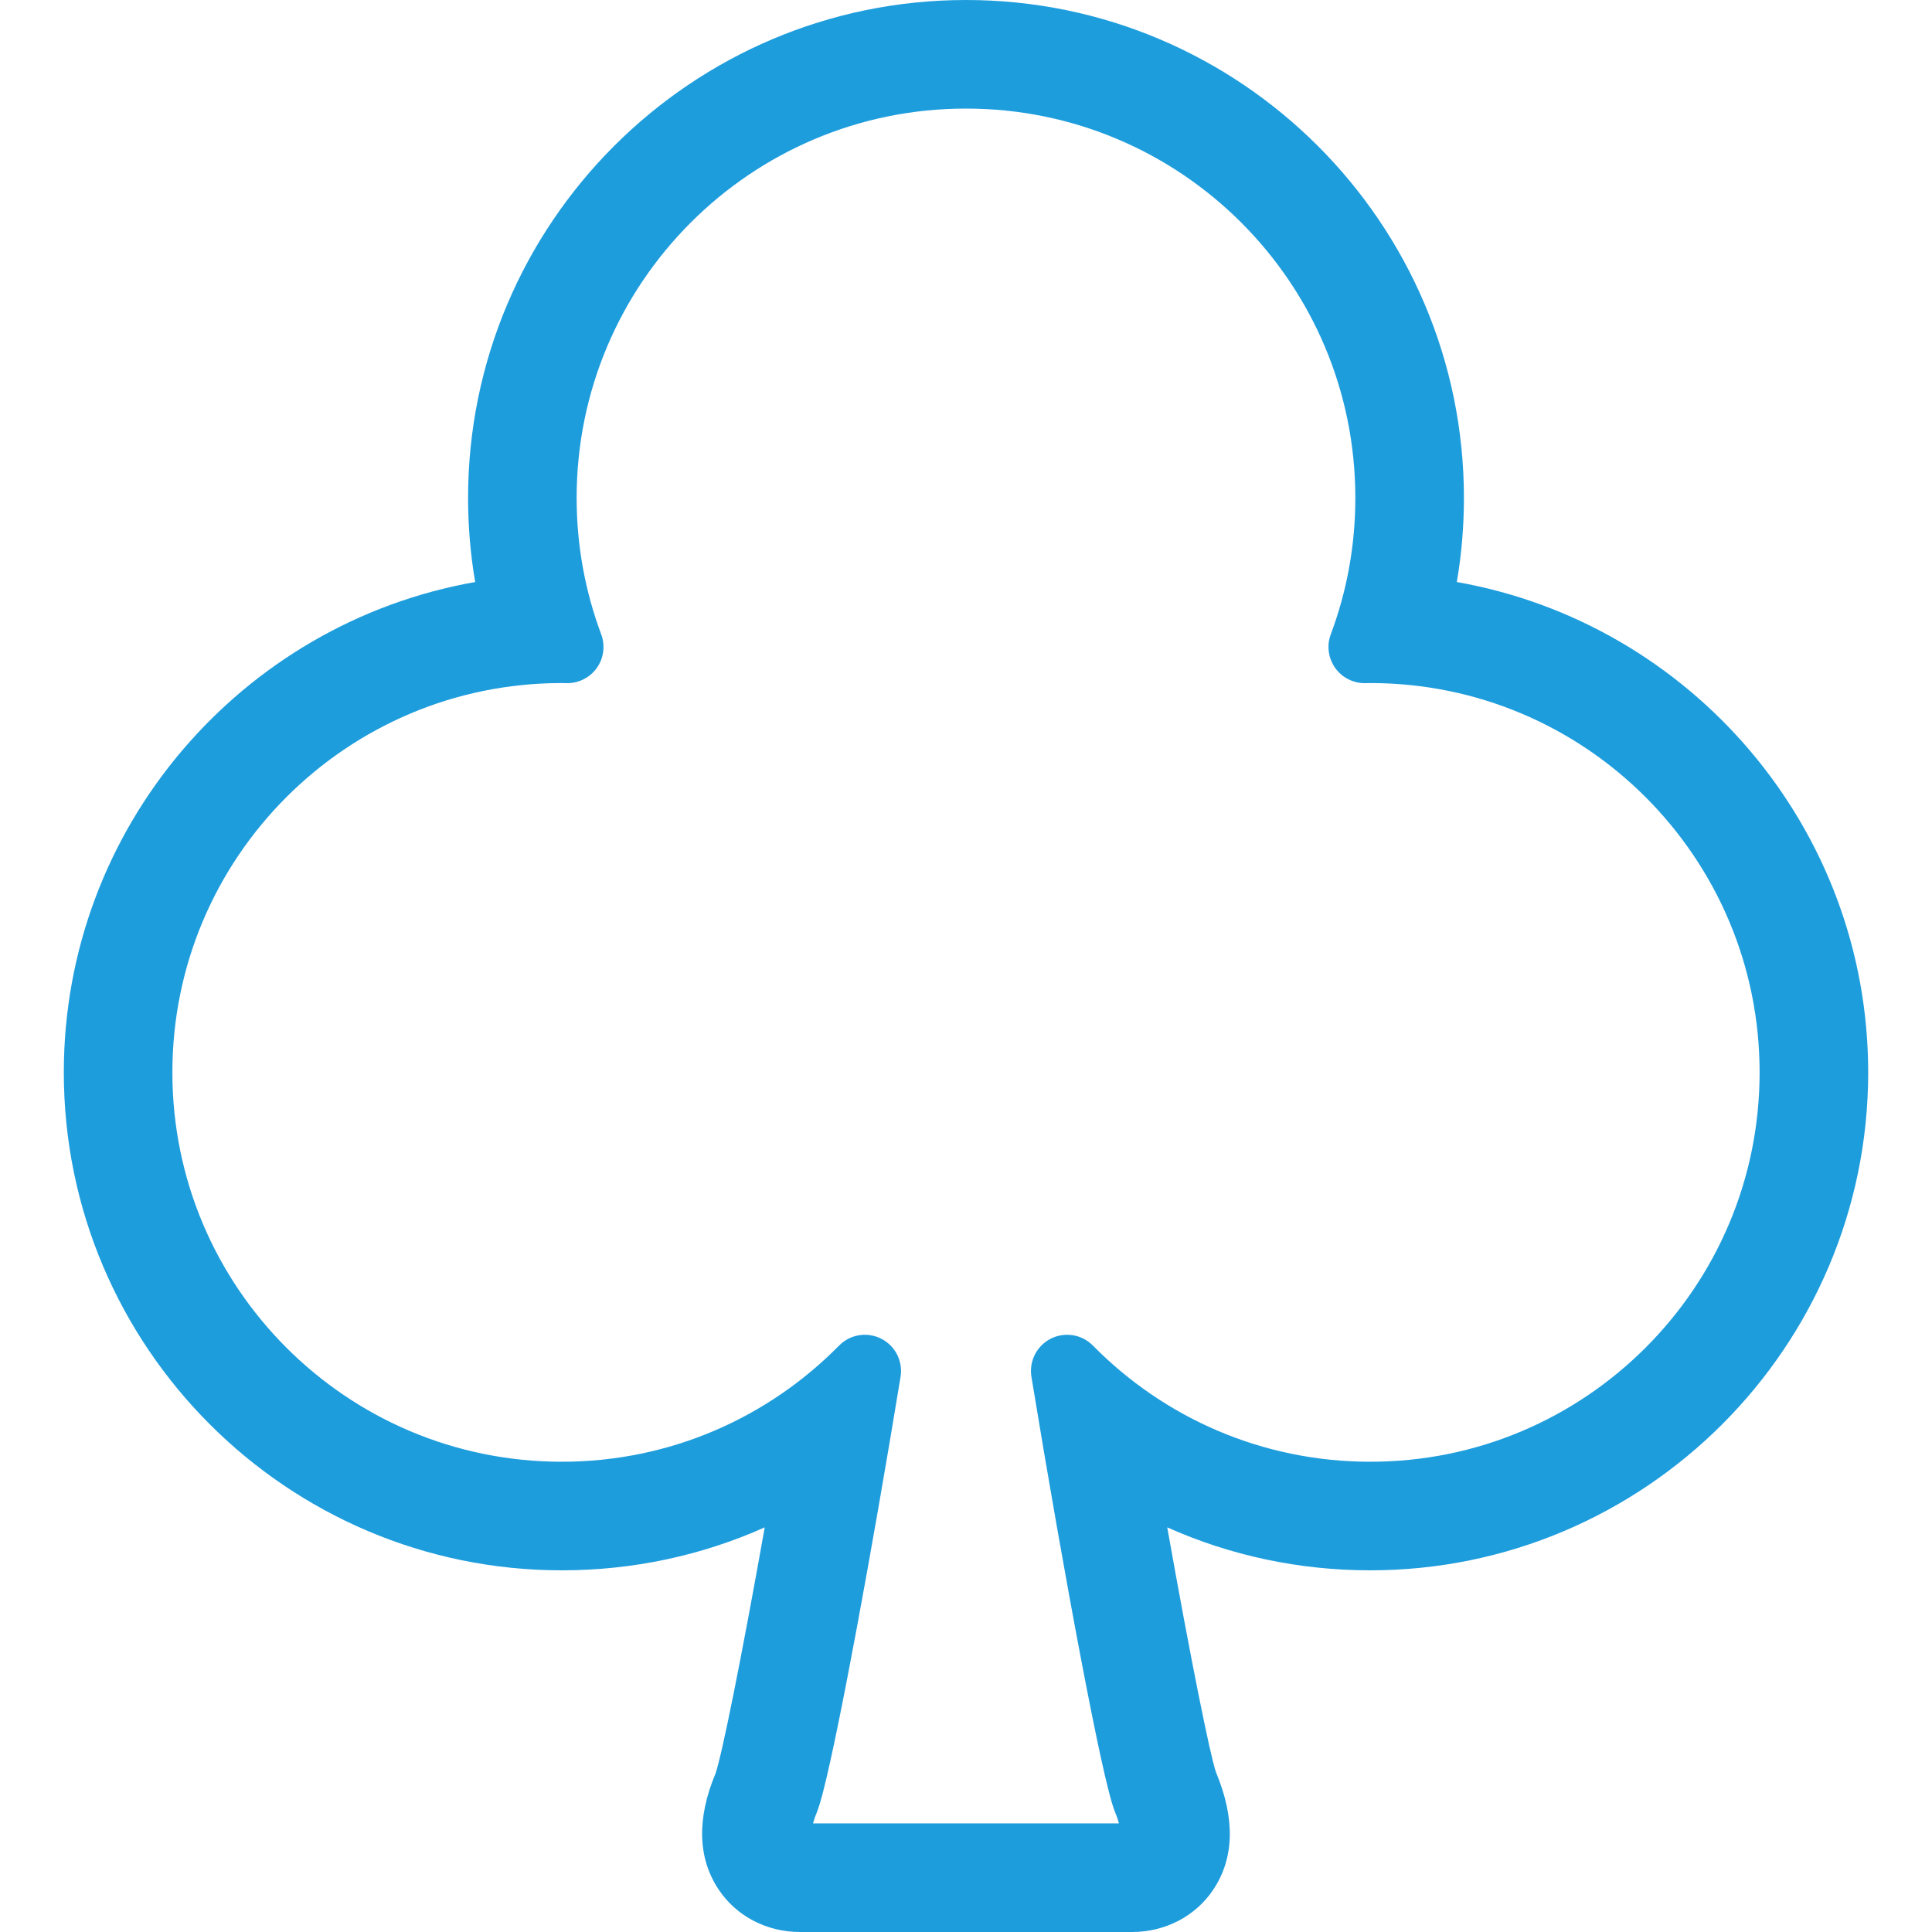 <!--?xml version="1.0" encoding="utf-8"?-->
<!-- Generator: Adobe Illustrator 18.1.1, SVG Export Plug-In . SVG Version: 6.00 Build 0)  -->

<svg version="1.1" id="_x32_" xmlns="http://www.w3.org/2000/svg" xmlns:xlink="http://www.w3.org/1999/xlink" x="0px" y="0px" viewBox="0 0 512 512" style="width: 256px; height: 256px; opacity: 1;" xml:space="preserve">
<style type="text/css">
	.st0{fill:#4B4B4B;}
</style>
<g>
	<path class="st0" d="M386.073,154.243c1.252-7.324,1.883-14.767,1.883-22.288C387.956,59.195,328.759,0,256,0
		c-72.76,0-131.955,59.195-131.955,131.955c0,7.522,0.631,14.964,1.883,22.288C64.06,165.127,16.91,219.256,16.91,284.198
		c0,72.761,59.195,131.956,131.955,131.956c18.868,0,37.104-3.924,53.794-11.386c-6.19,34.828-11.346,60.359-13.051,65.258
		c-4.968,11.898-4.732,22.377,0.857,30.746c4.683,7.029,12.727,11.228,21.51,11.228h88.05c8.783,0,16.826-4.199,21.509-11.228
		c5.59-8.369,5.827-18.848,0.71-31.121c-1.597-4.633-6.723-30.076-12.914-64.883c16.699,7.462,34.936,11.386,53.804,11.386
		c72.76,0,131.956-59.195,131.956-131.956C495.09,219.265,447.94,165.136,386.073,154.243z M436.09,357.155
		c-18.7,18.691-44.438,30.223-72.956,30.223c-28.804,0-54.75-11.76-73.499-30.786c-2.928-2.977-7.453-3.716-11.18-1.823
		c-3.716,1.882-5.786,5.983-5.116,10.094c4.356,26.576,9.05,53.252,13.042,74.258c2.001,10.508,3.815,19.587,5.343,26.586
		c0.769,3.5,1.458,6.487,2.089,8.911c0.641,2.484,1.114,4.21,1.874,6.092c0.443,1.055,0.631,1.775,0.847,2.514h-81.07
		c0.217-0.739,0.404-1.459,0.848-2.514c0.759-1.882,1.222-3.608,1.872-6.092c2.159-8.429,5.314-24.053,8.961-43.63
		c3.628-19.538,7.699-42.871,11.514-66.125c0.671-4.111-1.399-8.212-5.126-10.094c-3.716-1.893-8.25-1.154-11.168,1.823
		c-18.74,19.026-44.686,30.786-73.5,30.786c-28.519,0-54.257-11.532-72.957-30.223c-18.691-18.701-30.224-44.439-30.224-72.958
		c0-28.518,11.533-54.257,30.224-72.957c18.69-18.68,44.409-30.204,72.908-30.224l1.341,0.03c3.164,0.06,6.17-1.459,8.014-4.042
		c1.834-2.592,2.267-5.934,1.154-8.911c-4.199-11.238-6.507-23.403-6.507-36.139c0-28.518,11.534-54.257,30.224-72.956
		c18.7-18.691,44.438-30.224,72.957-30.224c28.518,0,54.257,11.534,72.958,30.224c18.69,18.7,30.223,44.438,30.223,72.956
		c0,12.746-2.296,24.901-6.506,36.139c-1.114,2.967-0.68,6.309,1.153,8.901c1.834,2.593,4.84,4.112,8.015,4.052l1.34-0.03
		c28.498,0.019,54.218,11.543,72.907,30.224c18.691,18.7,30.224,44.439,30.224,72.957
		C466.314,312.716,454.781,338.454,436.09,357.155z" style="fill: rgb(30, 157, 221);"></path>
</g>
</svg>
